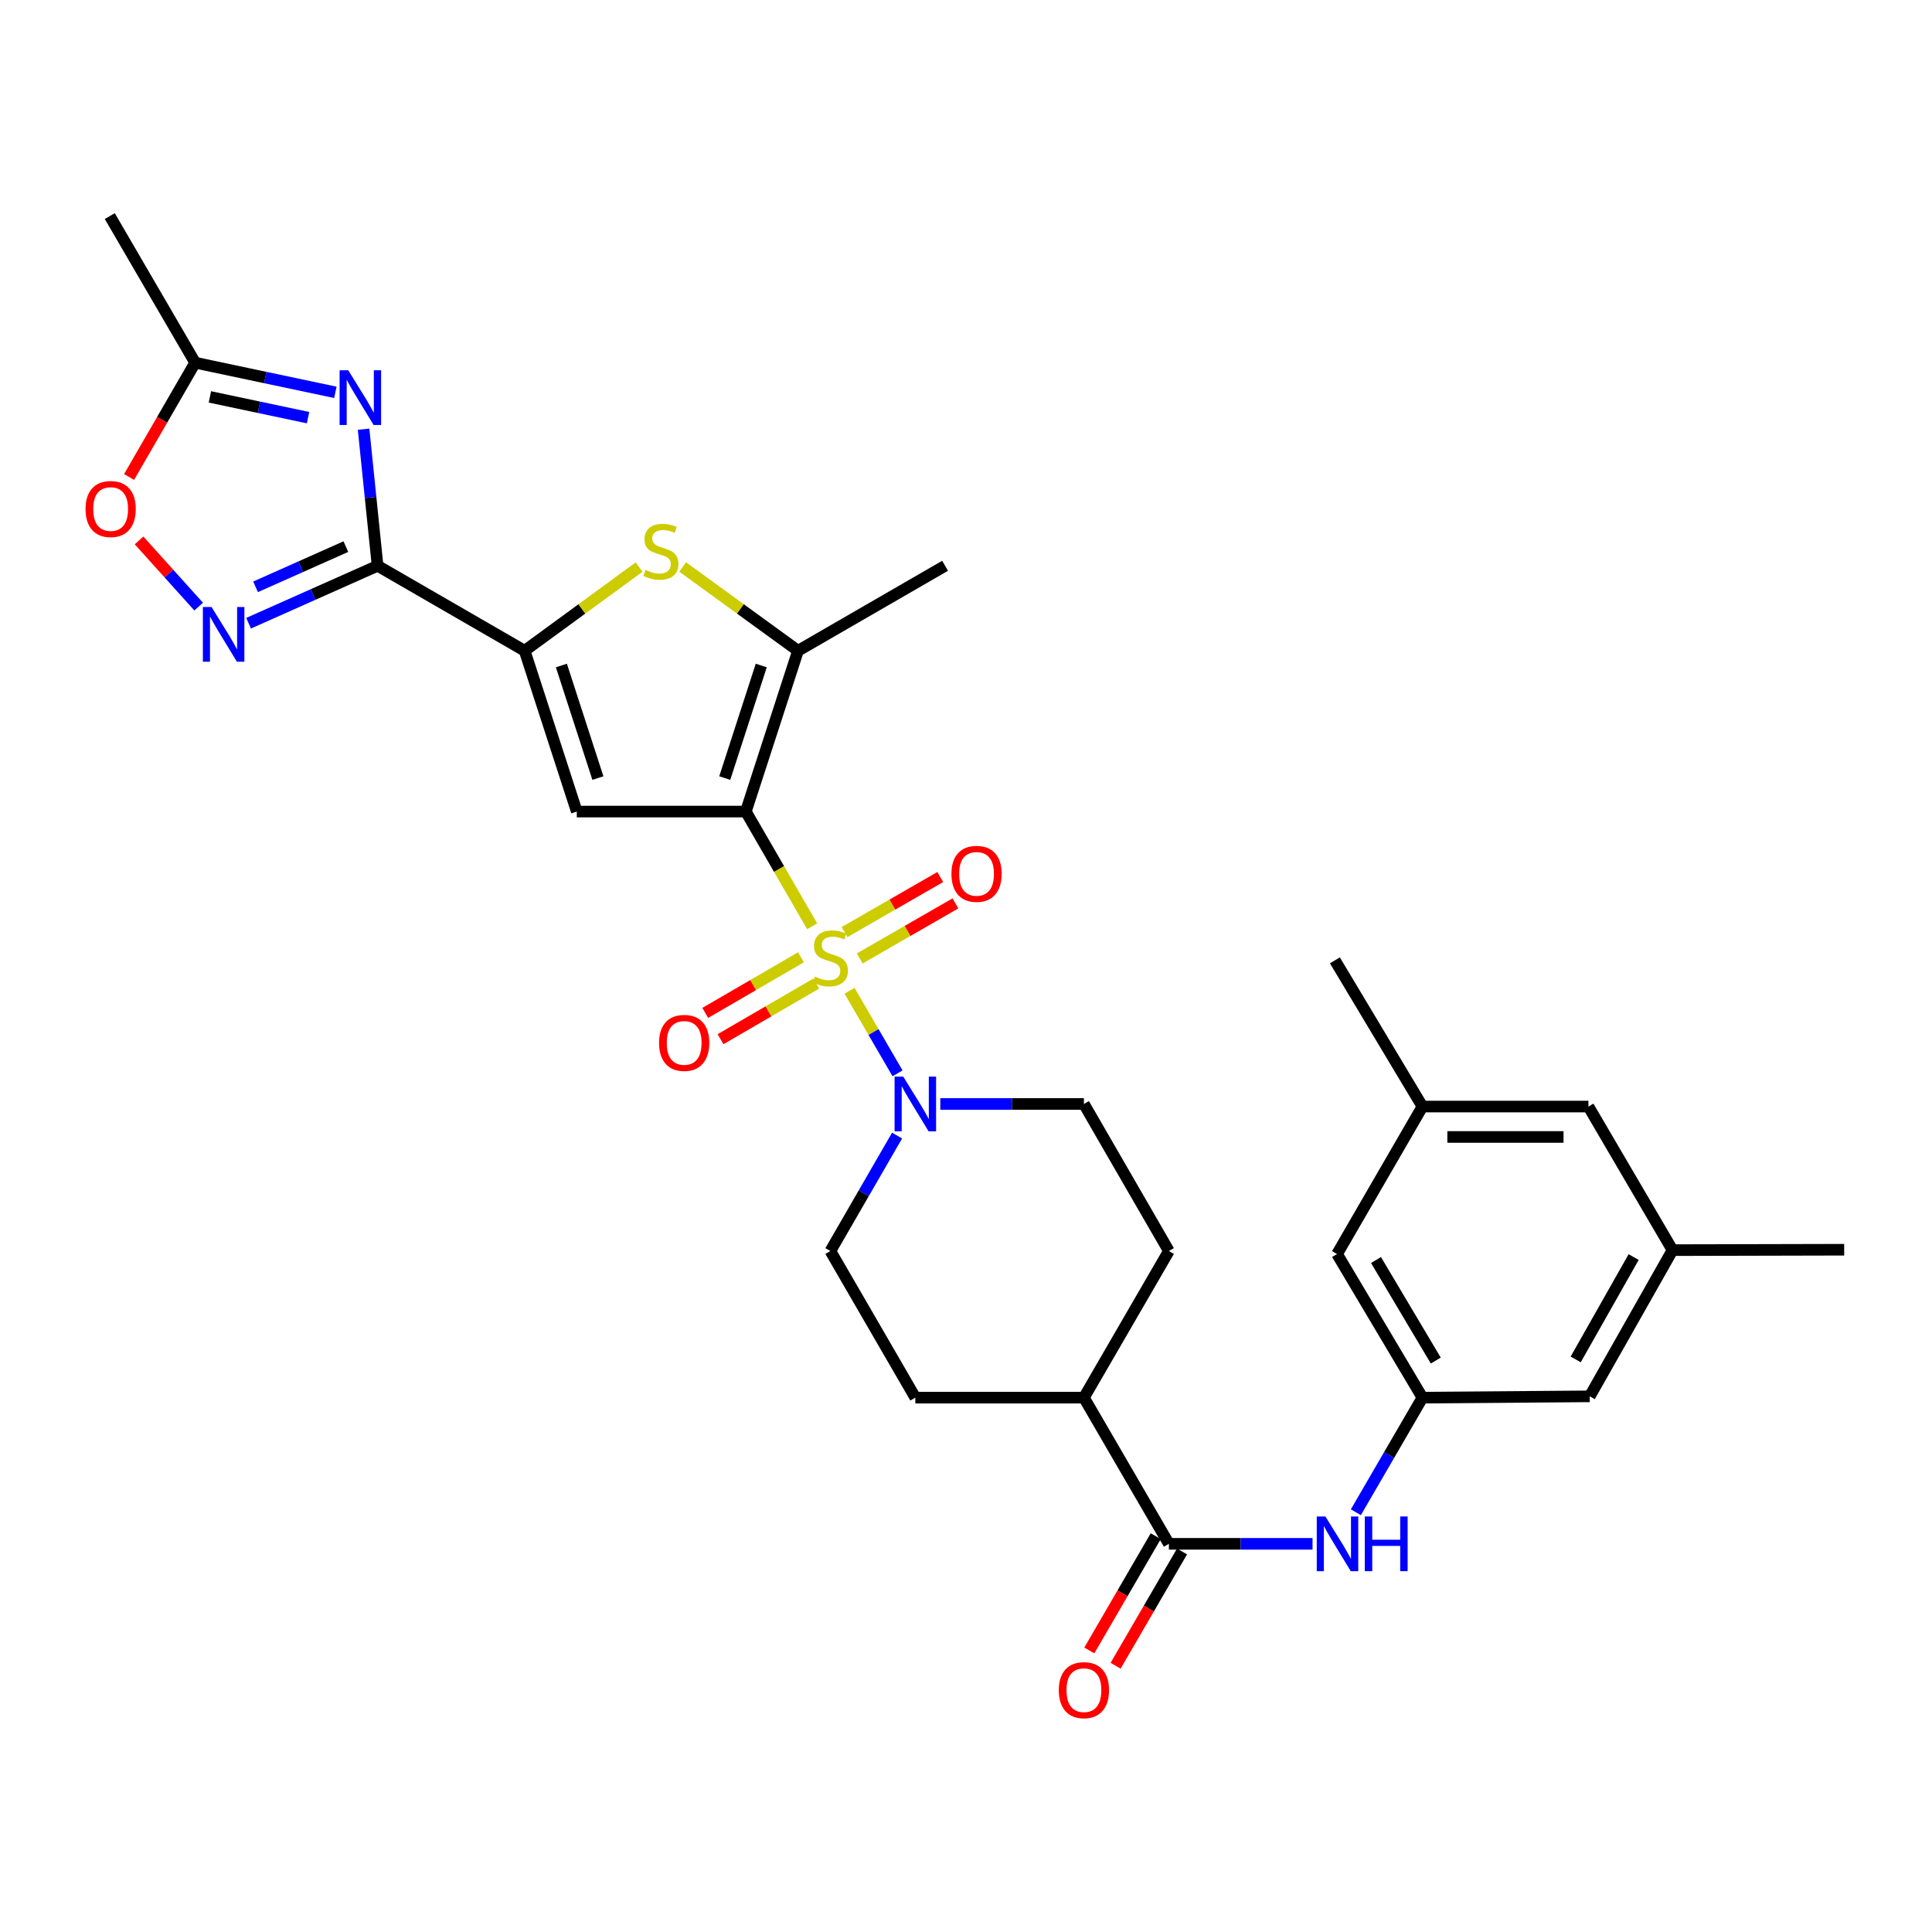 <?xml version='1.0' encoding='iso-8859-1'?>
<svg version='1.1' baseProfile='full'
              xmlns='http://www.w3.org/2000/svg'
                      xmlns:rdkit='http://www.rdkit.org/xml'
                      xmlns:xlink='http://www.w3.org/1999/xlink'
                  xml:space='preserve'
width='1000px' height='1000px' viewBox='0 0 1000 1000'>
<!-- END OF HEADER -->
<rect style='opacity:1.0;fill:#FFFFFF;stroke:none' width='1000' height='1000' x='0' y='0'> </rect>
<path class='bond-0' d='M 420.377,479.444 L 403.215,449.757' style='fill:none;fill-rule:evenodd;stroke:#CCCC00;stroke-width:6px;stroke-linecap:butt;stroke-linejoin:miter;stroke-opacity:1' />
<path class='bond-0' d='M 403.215,449.757 L 386.052,420.069' style='fill:none;fill-rule:evenodd;stroke:#000000;stroke-width:6px;stroke-linecap:butt;stroke-linejoin:miter;stroke-opacity:1' />
<path class='bond-8' d='M 439.723,512.817 L 452.142,534.187' style='fill:none;fill-rule:evenodd;stroke:#CCCC00;stroke-width:6px;stroke-linecap:butt;stroke-linejoin:miter;stroke-opacity:1' />
<path class='bond-8' d='M 452.142,534.187 L 464.561,555.558' style='fill:none;fill-rule:evenodd;stroke:#0000FF;stroke-width:6px;stroke-linecap:butt;stroke-linejoin:miter;stroke-opacity:1' />
<path class='bond-13' d='M 444.991,496.092 L 469.758,481.843' style='fill:none;fill-rule:evenodd;stroke:#CCCC00;stroke-width:6px;stroke-linecap:butt;stroke-linejoin:miter;stroke-opacity:1' />
<path class='bond-13' d='M 469.758,481.843 L 494.525,467.595' style='fill:none;fill-rule:evenodd;stroke:#FF0000;stroke-width:6px;stroke-linecap:butt;stroke-linejoin:miter;stroke-opacity:1' />
<path class='bond-13' d='M 437.141,482.448 L 461.908,468.199' style='fill:none;fill-rule:evenodd;stroke:#CCCC00;stroke-width:6px;stroke-linecap:butt;stroke-linejoin:miter;stroke-opacity:1' />
<path class='bond-13' d='M 461.908,468.199 L 486.676,453.95' style='fill:none;fill-rule:evenodd;stroke:#FF0000;stroke-width:6px;stroke-linecap:butt;stroke-linejoin:miter;stroke-opacity:1' />
<path class='bond-14' d='M 414.582,495.491 L 389.807,509.885' style='fill:none;fill-rule:evenodd;stroke:#CCCC00;stroke-width:6px;stroke-linecap:butt;stroke-linejoin:miter;stroke-opacity:1' />
<path class='bond-14' d='M 389.807,509.885 L 365.032,524.279' style='fill:none;fill-rule:evenodd;stroke:#FF0000;stroke-width:6px;stroke-linecap:butt;stroke-linejoin:miter;stroke-opacity:1' />
<path class='bond-14' d='M 422.49,509.102 L 397.715,523.496' style='fill:none;fill-rule:evenodd;stroke:#CCCC00;stroke-width:6px;stroke-linecap:butt;stroke-linejoin:miter;stroke-opacity:1' />
<path class='bond-14' d='M 397.715,523.496 L 372.94,537.89' style='fill:none;fill-rule:evenodd;stroke:#FF0000;stroke-width:6px;stroke-linecap:butt;stroke-linejoin:miter;stroke-opacity:1' />
<path class='bond-2' d='M 386.052,420.069 L 298.548,420.069' style='fill:none;fill-rule:evenodd;stroke:#000000;stroke-width:6px;stroke-linecap:butt;stroke-linejoin:miter;stroke-opacity:1' />
<path class='bond-5' d='M 386.052,420.069 L 413.048,336.833' style='fill:none;fill-rule:evenodd;stroke:#000000;stroke-width:6px;stroke-linecap:butt;stroke-linejoin:miter;stroke-opacity:1' />
<path class='bond-5' d='M 375.128,402.727 L 394.025,344.462' style='fill:none;fill-rule:evenodd;stroke:#000000;stroke-width:6px;stroke-linecap:butt;stroke-linejoin:miter;stroke-opacity:1' />
<path class='bond-1' d='M 195.435,292.845 L 271.552,336.833' style='fill:none;fill-rule:evenodd;stroke:#000000;stroke-width:6px;stroke-linecap:butt;stroke-linejoin:miter;stroke-opacity:1' />
<path class='bond-4' d='M 195.435,292.845 L 191.813,257.503' style='fill:none;fill-rule:evenodd;stroke:#000000;stroke-width:6px;stroke-linecap:butt;stroke-linejoin:miter;stroke-opacity:1' />
<path class='bond-4' d='M 191.813,257.503 L 188.19,222.161' style='fill:none;fill-rule:evenodd;stroke:#0000FF;stroke-width:6px;stroke-linecap:butt;stroke-linejoin:miter;stroke-opacity:1' />
<path class='bond-7' d='M 195.435,292.845 L 162.052,307.712' style='fill:none;fill-rule:evenodd;stroke:#000000;stroke-width:6px;stroke-linecap:butt;stroke-linejoin:miter;stroke-opacity:1' />
<path class='bond-7' d='M 162.052,307.712 L 128.67,322.579' style='fill:none;fill-rule:evenodd;stroke:#0000FF;stroke-width:6px;stroke-linecap:butt;stroke-linejoin:miter;stroke-opacity:1' />
<path class='bond-7' d='M 179.016,282.926 L 155.649,293.332' style='fill:none;fill-rule:evenodd;stroke:#000000;stroke-width:6px;stroke-linecap:butt;stroke-linejoin:miter;stroke-opacity:1' />
<path class='bond-7' d='M 155.649,293.332 L 132.281,303.739' style='fill:none;fill-rule:evenodd;stroke:#0000FF;stroke-width:6px;stroke-linecap:butt;stroke-linejoin:miter;stroke-opacity:1' />
<path class='bond-3' d='M 298.548,420.069 L 271.552,336.833' style='fill:none;fill-rule:evenodd;stroke:#000000;stroke-width:6px;stroke-linecap:butt;stroke-linejoin:miter;stroke-opacity:1' />
<path class='bond-3' d='M 309.472,402.727 L 290.575,344.462' style='fill:none;fill-rule:evenodd;stroke:#000000;stroke-width:6px;stroke-linecap:butt;stroke-linejoin:miter;stroke-opacity:1' />
<path class='bond-32' d='M 271.552,336.833 L 301.181,315.17' style='fill:none;fill-rule:evenodd;stroke:#000000;stroke-width:6px;stroke-linecap:butt;stroke-linejoin:miter;stroke-opacity:1' />
<path class='bond-32' d='M 301.181,315.17 L 330.809,293.508' style='fill:none;fill-rule:evenodd;stroke:#CCCC00;stroke-width:6px;stroke-linecap:butt;stroke-linejoin:miter;stroke-opacity:1' />
<path class='bond-10' d='M 173.59,203.08 L 137.302,195.405' style='fill:none;fill-rule:evenodd;stroke:#0000FF;stroke-width:6px;stroke-linecap:butt;stroke-linejoin:miter;stroke-opacity:1' />
<path class='bond-10' d='M 137.302,195.405 L 101.014,187.729' style='fill:none;fill-rule:evenodd;stroke:#000000;stroke-width:6px;stroke-linecap:butt;stroke-linejoin:miter;stroke-opacity:1' />
<path class='bond-10' d='M 159.446,216.178 L 134.044,210.805' style='fill:none;fill-rule:evenodd;stroke:#0000FF;stroke-width:6px;stroke-linecap:butt;stroke-linejoin:miter;stroke-opacity:1' />
<path class='bond-10' d='M 134.044,210.805 L 108.643,205.432' style='fill:none;fill-rule:evenodd;stroke:#000000;stroke-width:6px;stroke-linecap:butt;stroke-linejoin:miter;stroke-opacity:1' />
<path class='bond-6' d='M 413.048,336.833 L 383.197,315.147' style='fill:none;fill-rule:evenodd;stroke:#000000;stroke-width:6px;stroke-linecap:butt;stroke-linejoin:miter;stroke-opacity:1' />
<path class='bond-6' d='M 383.197,315.147 L 353.346,293.462' style='fill:none;fill-rule:evenodd;stroke:#CCCC00;stroke-width:6px;stroke-linecap:butt;stroke-linejoin:miter;stroke-opacity:1' />
<path class='bond-27' d='M 413.048,336.833 L 489.174,292.845' style='fill:none;fill-rule:evenodd;stroke:#000000;stroke-width:6px;stroke-linecap:butt;stroke-linejoin:miter;stroke-opacity:1' />
<path class='bond-11' d='M 102.825,313.98 L 87.399,296.849' style='fill:none;fill-rule:evenodd;stroke:#0000FF;stroke-width:6px;stroke-linecap:butt;stroke-linejoin:miter;stroke-opacity:1' />
<path class='bond-11' d='M 87.399,296.849 L 71.973,279.718' style='fill:none;fill-rule:evenodd;stroke:#FF0000;stroke-width:6px;stroke-linecap:butt;stroke-linejoin:miter;stroke-opacity:1' />
<path class='bond-17' d='M 464.325,587.77 L 447.064,617.65' style='fill:none;fill-rule:evenodd;stroke:#0000FF;stroke-width:6px;stroke-linecap:butt;stroke-linejoin:miter;stroke-opacity:1' />
<path class='bond-17' d='M 447.064,617.65 L 429.804,647.53' style='fill:none;fill-rule:evenodd;stroke:#000000;stroke-width:6px;stroke-linecap:butt;stroke-linejoin:miter;stroke-opacity:1' />
<path class='bond-18' d='M 486.696,571.412 L 523.864,571.412' style='fill:none;fill-rule:evenodd;stroke:#0000FF;stroke-width:6px;stroke-linecap:butt;stroke-linejoin:miter;stroke-opacity:1' />
<path class='bond-18' d='M 523.864,571.412 L 561.033,571.412' style='fill:none;fill-rule:evenodd;stroke:#000000;stroke-width:6px;stroke-linecap:butt;stroke-linejoin:miter;stroke-opacity:1' />
<path class='bond-9' d='M 605.012,799.082 L 561.033,723.42' style='fill:none;fill-rule:evenodd;stroke:#000000;stroke-width:6px;stroke-linecap:butt;stroke-linejoin:miter;stroke-opacity:1' />
<path class='bond-12' d='M 605.012,799.082 L 642.189,799.082' style='fill:none;fill-rule:evenodd;stroke:#000000;stroke-width:6px;stroke-linecap:butt;stroke-linejoin:miter;stroke-opacity:1' />
<path class='bond-12' d='M 642.189,799.082 L 679.366,799.082' style='fill:none;fill-rule:evenodd;stroke:#0000FF;stroke-width:6px;stroke-linecap:butt;stroke-linejoin:miter;stroke-opacity:1' />
<path class='bond-19' d='M 598.208,795.127 L 581.016,824.7' style='fill:none;fill-rule:evenodd;stroke:#000000;stroke-width:6px;stroke-linecap:butt;stroke-linejoin:miter;stroke-opacity:1' />
<path class='bond-19' d='M 581.016,824.7 L 563.825,854.273' style='fill:none;fill-rule:evenodd;stroke:#FF0000;stroke-width:6px;stroke-linecap:butt;stroke-linejoin:miter;stroke-opacity:1' />
<path class='bond-19' d='M 611.817,803.038 L 594.625,832.611' style='fill:none;fill-rule:evenodd;stroke:#000000;stroke-width:6px;stroke-linecap:butt;stroke-linejoin:miter;stroke-opacity:1' />
<path class='bond-19' d='M 594.625,832.611 L 577.434,862.184' style='fill:none;fill-rule:evenodd;stroke:#FF0000;stroke-width:6px;stroke-linecap:butt;stroke-linejoin:miter;stroke-opacity:1' />
<path class='bond-28' d='M 101.014,187.729 L 56.825,111.848' style='fill:none;fill-rule:evenodd;stroke:#000000;stroke-width:6px;stroke-linecap:butt;stroke-linejoin:miter;stroke-opacity:1' />
<path class='bond-33' d='M 101.014,187.729 L 83.913,217.308' style='fill:none;fill-rule:evenodd;stroke:#000000;stroke-width:6px;stroke-linecap:butt;stroke-linejoin:miter;stroke-opacity:1' />
<path class='bond-33' d='M 83.913,217.308 L 66.813,246.887' style='fill:none;fill-rule:evenodd;stroke:#FF0000;stroke-width:6px;stroke-linecap:butt;stroke-linejoin:miter;stroke-opacity:1' />
<path class='bond-15' d='M 701.789,782.734 L 719.024,753.077' style='fill:none;fill-rule:evenodd;stroke:#0000FF;stroke-width:6px;stroke-linecap:butt;stroke-linejoin:miter;stroke-opacity:1' />
<path class='bond-15' d='M 719.024,753.077 L 736.259,723.42' style='fill:none;fill-rule:evenodd;stroke:#000000;stroke-width:6px;stroke-linecap:butt;stroke-linejoin:miter;stroke-opacity:1' />
<path class='bond-24' d='M 736.259,723.42 L 692.061,649.086' style='fill:none;fill-rule:evenodd;stroke:#000000;stroke-width:6px;stroke-linecap:butt;stroke-linejoin:miter;stroke-opacity:1' />
<path class='bond-24' d='M 743.159,704.225 L 712.221,652.191' style='fill:none;fill-rule:evenodd;stroke:#000000;stroke-width:6px;stroke-linecap:butt;stroke-linejoin:miter;stroke-opacity:1' />
<path class='bond-25' d='M 736.259,723.42 L 822.844,722.746' style='fill:none;fill-rule:evenodd;stroke:#000000;stroke-width:6px;stroke-linecap:butt;stroke-linejoin:miter;stroke-opacity:1' />
<path class='bond-16' d='M 561.033,723.42 L 605.012,647.53' style='fill:none;fill-rule:evenodd;stroke:#000000;stroke-width:6px;stroke-linecap:butt;stroke-linejoin:miter;stroke-opacity:1' />
<path class='bond-31' d='M 561.033,723.42 L 473.774,723.42' style='fill:none;fill-rule:evenodd;stroke:#000000;stroke-width:6px;stroke-linecap:butt;stroke-linejoin:miter;stroke-opacity:1' />
<path class='bond-21' d='M 429.804,647.53 L 473.774,723.42' style='fill:none;fill-rule:evenodd;stroke:#000000;stroke-width:6px;stroke-linecap:butt;stroke-linejoin:miter;stroke-opacity:1' />
<path class='bond-20' d='M 561.033,571.412 L 605.012,647.53' style='fill:none;fill-rule:evenodd;stroke:#000000;stroke-width:6px;stroke-linecap:butt;stroke-linejoin:miter;stroke-opacity:1' />
<path class='bond-22' d='M 865.695,647.066 L 822.844,722.746' style='fill:none;fill-rule:evenodd;stroke:#000000;stroke-width:6px;stroke-linecap:butt;stroke-linejoin:miter;stroke-opacity:1' />
<path class='bond-22' d='M 845.57,650.662 L 815.574,703.638' style='fill:none;fill-rule:evenodd;stroke:#000000;stroke-width:6px;stroke-linecap:butt;stroke-linejoin:miter;stroke-opacity:1' />
<path class='bond-26' d='M 865.695,647.066 L 822.171,572.75' style='fill:none;fill-rule:evenodd;stroke:#000000;stroke-width:6px;stroke-linecap:butt;stroke-linejoin:miter;stroke-opacity:1' />
<path class='bond-30' d='M 865.695,647.066 L 954.545,646.856' style='fill:none;fill-rule:evenodd;stroke:#000000;stroke-width:6px;stroke-linecap:butt;stroke-linejoin:miter;stroke-opacity:1' />
<path class='bond-23' d='M 736.259,572.75 L 692.061,649.086' style='fill:none;fill-rule:evenodd;stroke:#000000;stroke-width:6px;stroke-linecap:butt;stroke-linejoin:miter;stroke-opacity:1' />
<path class='bond-29' d='M 736.259,572.75 L 690.942,497.079' style='fill:none;fill-rule:evenodd;stroke:#000000;stroke-width:6px;stroke-linecap:butt;stroke-linejoin:miter;stroke-opacity:1' />
<path class='bond-34' d='M 736.259,572.75 L 822.171,572.75' style='fill:none;fill-rule:evenodd;stroke:#000000;stroke-width:6px;stroke-linecap:butt;stroke-linejoin:miter;stroke-opacity:1' />
<path class='bond-34' d='M 749.146,588.491 L 809.284,588.491' style='fill:none;fill-rule:evenodd;stroke:#000000;stroke-width:6px;stroke-linecap:butt;stroke-linejoin:miter;stroke-opacity:1' />
<path  class='atom-0' d='M 421.804 505.469
Q 422.124 505.589, 423.444 506.149
Q 424.764 506.709, 426.204 507.069
Q 427.684 507.389, 429.124 507.389
Q 431.804 507.389, 433.364 506.109
Q 434.924 504.789, 434.924 502.509
Q 434.924 500.949, 434.124 499.989
Q 433.364 499.029, 432.164 498.509
Q 430.964 497.989, 428.964 497.389
Q 426.444 496.629, 424.924 495.909
Q 423.444 495.189, 422.364 493.669
Q 421.324 492.149, 421.324 489.589
Q 421.324 486.029, 423.724 483.829
Q 426.164 481.629, 430.964 481.629
Q 434.244 481.629, 437.964 483.189
L 437.044 486.269
Q 433.644 484.869, 431.084 484.869
Q 428.324 484.869, 426.804 486.029
Q 425.284 487.149, 425.324 489.109
Q 425.324 490.629, 426.084 491.549
Q 426.884 492.469, 428.004 492.989
Q 429.164 493.509, 431.084 494.109
Q 433.644 494.909, 435.164 495.709
Q 436.684 496.509, 437.764 498.149
Q 438.884 499.749, 438.884 502.509
Q 438.884 506.429, 436.244 508.549
Q 433.644 510.629, 429.284 510.629
Q 426.764 510.629, 424.844 510.069
Q 422.964 509.549, 420.724 508.629
L 421.804 505.469
' fill='#CCCC00'/>
<path  class='atom-5' d='M 180.255 191.654
L 189.535 206.654
Q 190.455 208.134, 191.935 210.814
Q 193.415 213.494, 193.495 213.654
L 193.495 191.654
L 197.255 191.654
L 197.255 219.974
L 193.375 219.974
L 183.415 203.574
Q 182.255 201.654, 181.015 199.454
Q 179.815 197.254, 179.455 196.574
L 179.455 219.974
L 175.775 219.974
L 175.775 191.654
L 180.255 191.654
' fill='#0000FF'/>
<path  class='atom-7' d='M 334.073 294.992
Q 334.393 295.112, 335.713 295.672
Q 337.033 296.232, 338.473 296.592
Q 339.953 296.912, 341.393 296.912
Q 344.073 296.912, 345.633 295.632
Q 347.193 294.312, 347.193 292.032
Q 347.193 290.472, 346.393 289.512
Q 345.633 288.552, 344.433 288.032
Q 343.233 287.512, 341.233 286.912
Q 338.713 286.152, 337.193 285.432
Q 335.713 284.712, 334.633 283.192
Q 333.593 281.672, 333.593 279.112
Q 333.593 275.552, 335.993 273.352
Q 338.433 271.152, 343.233 271.152
Q 346.513 271.152, 350.233 272.712
L 349.313 275.792
Q 345.913 274.392, 343.353 274.392
Q 340.593 274.392, 339.073 275.552
Q 337.553 276.672, 337.593 278.632
Q 337.593 280.152, 338.353 281.072
Q 339.153 281.992, 340.273 282.512
Q 341.433 283.032, 343.353 283.632
Q 345.913 284.432, 347.433 285.232
Q 348.953 286.032, 350.033 287.672
Q 351.153 289.272, 351.153 292.032
Q 351.153 295.952, 348.513 298.072
Q 345.913 300.152, 341.553 300.152
Q 339.033 300.152, 337.113 299.592
Q 335.233 299.072, 332.993 298.152
L 334.073 294.992
' fill='#CCCC00'/>
<path  class='atom-8' d='M 109.489 314.173
L 118.769 329.173
Q 119.689 330.653, 121.169 333.333
Q 122.649 336.013, 122.729 336.173
L 122.729 314.173
L 126.489 314.173
L 126.489 342.493
L 122.609 342.493
L 112.649 326.093
Q 111.489 324.173, 110.249 321.973
Q 109.049 319.773, 108.689 319.093
L 108.689 342.493
L 105.009 342.493
L 105.009 314.173
L 109.489 314.173
' fill='#0000FF'/>
<path  class='atom-9' d='M 467.514 557.252
L 476.794 572.252
Q 477.714 573.732, 479.194 576.412
Q 480.674 579.092, 480.754 579.252
L 480.754 557.252
L 484.514 557.252
L 484.514 585.572
L 480.634 585.572
L 470.674 569.172
Q 469.514 567.252, 468.274 565.052
Q 467.074 562.852, 466.714 562.172
L 466.714 585.572
L 463.034 585.572
L 463.034 557.252
L 467.514 557.252
' fill='#0000FF'/>
<path  class='atom-12' d='M 44.271 263.472
Q 44.271 256.672, 47.631 252.872
Q 50.991 249.072, 57.271 249.072
Q 63.551 249.072, 66.911 252.872
Q 70.271 256.672, 70.271 263.472
Q 70.271 270.352, 66.871 274.272
Q 63.471 278.152, 57.271 278.152
Q 51.031 278.152, 47.631 274.272
Q 44.271 270.392, 44.271 263.472
M 57.271 274.952
Q 61.591 274.952, 63.911 272.072
Q 66.271 269.152, 66.271 263.472
Q 66.271 257.912, 63.911 255.112
Q 61.591 252.272, 57.271 252.272
Q 52.951 252.272, 50.591 255.072
Q 48.271 257.872, 48.271 263.472
Q 48.271 269.192, 50.591 272.072
Q 52.951 274.952, 57.271 274.952
' fill='#FF0000'/>
<path  class='atom-13' d='M 686.028 784.922
L 695.308 799.922
Q 696.228 801.402, 697.708 804.082
Q 699.188 806.762, 699.268 806.922
L 699.268 784.922
L 703.028 784.922
L 703.028 813.242
L 699.148 813.242
L 689.188 796.842
Q 688.028 794.922, 686.788 792.722
Q 685.588 790.522, 685.228 789.842
L 685.228 813.242
L 681.548 813.242
L 681.548 784.922
L 686.028 784.922
' fill='#0000FF'/>
<path  class='atom-13' d='M 706.428 784.922
L 710.268 784.922
L 710.268 796.962
L 724.748 796.962
L 724.748 784.922
L 728.588 784.922
L 728.588 813.242
L 724.748 813.242
L 724.748 800.162
L 710.268 800.162
L 710.268 813.242
L 706.428 813.242
L 706.428 784.922
' fill='#0000FF'/>
<path  class='atom-14' d='M 492.458 452.305
Q 492.458 445.505, 495.818 441.705
Q 499.178 437.905, 505.458 437.905
Q 511.738 437.905, 515.098 441.705
Q 518.458 445.505, 518.458 452.305
Q 518.458 459.185, 515.058 463.105
Q 511.658 466.985, 505.458 466.985
Q 499.218 466.985, 495.818 463.105
Q 492.458 459.225, 492.458 452.305
M 505.458 463.785
Q 509.778 463.785, 512.098 460.905
Q 514.458 457.985, 514.458 452.305
Q 514.458 446.745, 512.098 443.945
Q 509.778 441.105, 505.458 441.105
Q 501.138 441.105, 498.778 443.905
Q 496.458 446.705, 496.458 452.305
Q 496.458 458.025, 498.778 460.905
Q 501.138 463.785, 505.458 463.785
' fill='#FF0000'/>
<path  class='atom-15' d='M 341.124 539.8
Q 341.124 533, 344.484 529.2
Q 347.844 525.4, 354.124 525.4
Q 360.404 525.4, 363.764 529.2
Q 367.124 533, 367.124 539.8
Q 367.124 546.68, 363.724 550.6
Q 360.324 554.48, 354.124 554.48
Q 347.884 554.48, 344.484 550.6
Q 341.124 546.72, 341.124 539.8
M 354.124 551.28
Q 358.444 551.28, 360.764 548.4
Q 363.124 545.48, 363.124 539.8
Q 363.124 534.24, 360.764 531.44
Q 358.444 528.6, 354.124 528.6
Q 349.804 528.6, 347.444 531.4
Q 345.124 534.2, 345.124 539.8
Q 345.124 545.52, 347.444 548.4
Q 349.804 551.28, 354.124 551.28
' fill='#FF0000'/>
<path  class='atom-20' d='M 548.033 874.816
Q 548.033 868.016, 551.393 864.216
Q 554.753 860.416, 561.033 860.416
Q 567.313 860.416, 570.673 864.216
Q 574.033 868.016, 574.033 874.816
Q 574.033 881.696, 570.633 885.616
Q 567.233 889.496, 561.033 889.496
Q 554.793 889.496, 551.393 885.616
Q 548.033 881.736, 548.033 874.816
M 561.033 886.296
Q 565.353 886.296, 567.673 883.416
Q 570.033 880.496, 570.033 874.816
Q 570.033 869.256, 567.673 866.456
Q 565.353 863.616, 561.033 863.616
Q 556.713 863.616, 554.353 866.416
Q 552.033 869.216, 552.033 874.816
Q 552.033 880.536, 554.353 883.416
Q 556.713 886.296, 561.033 886.296
' fill='#FF0000'/>
</svg>

